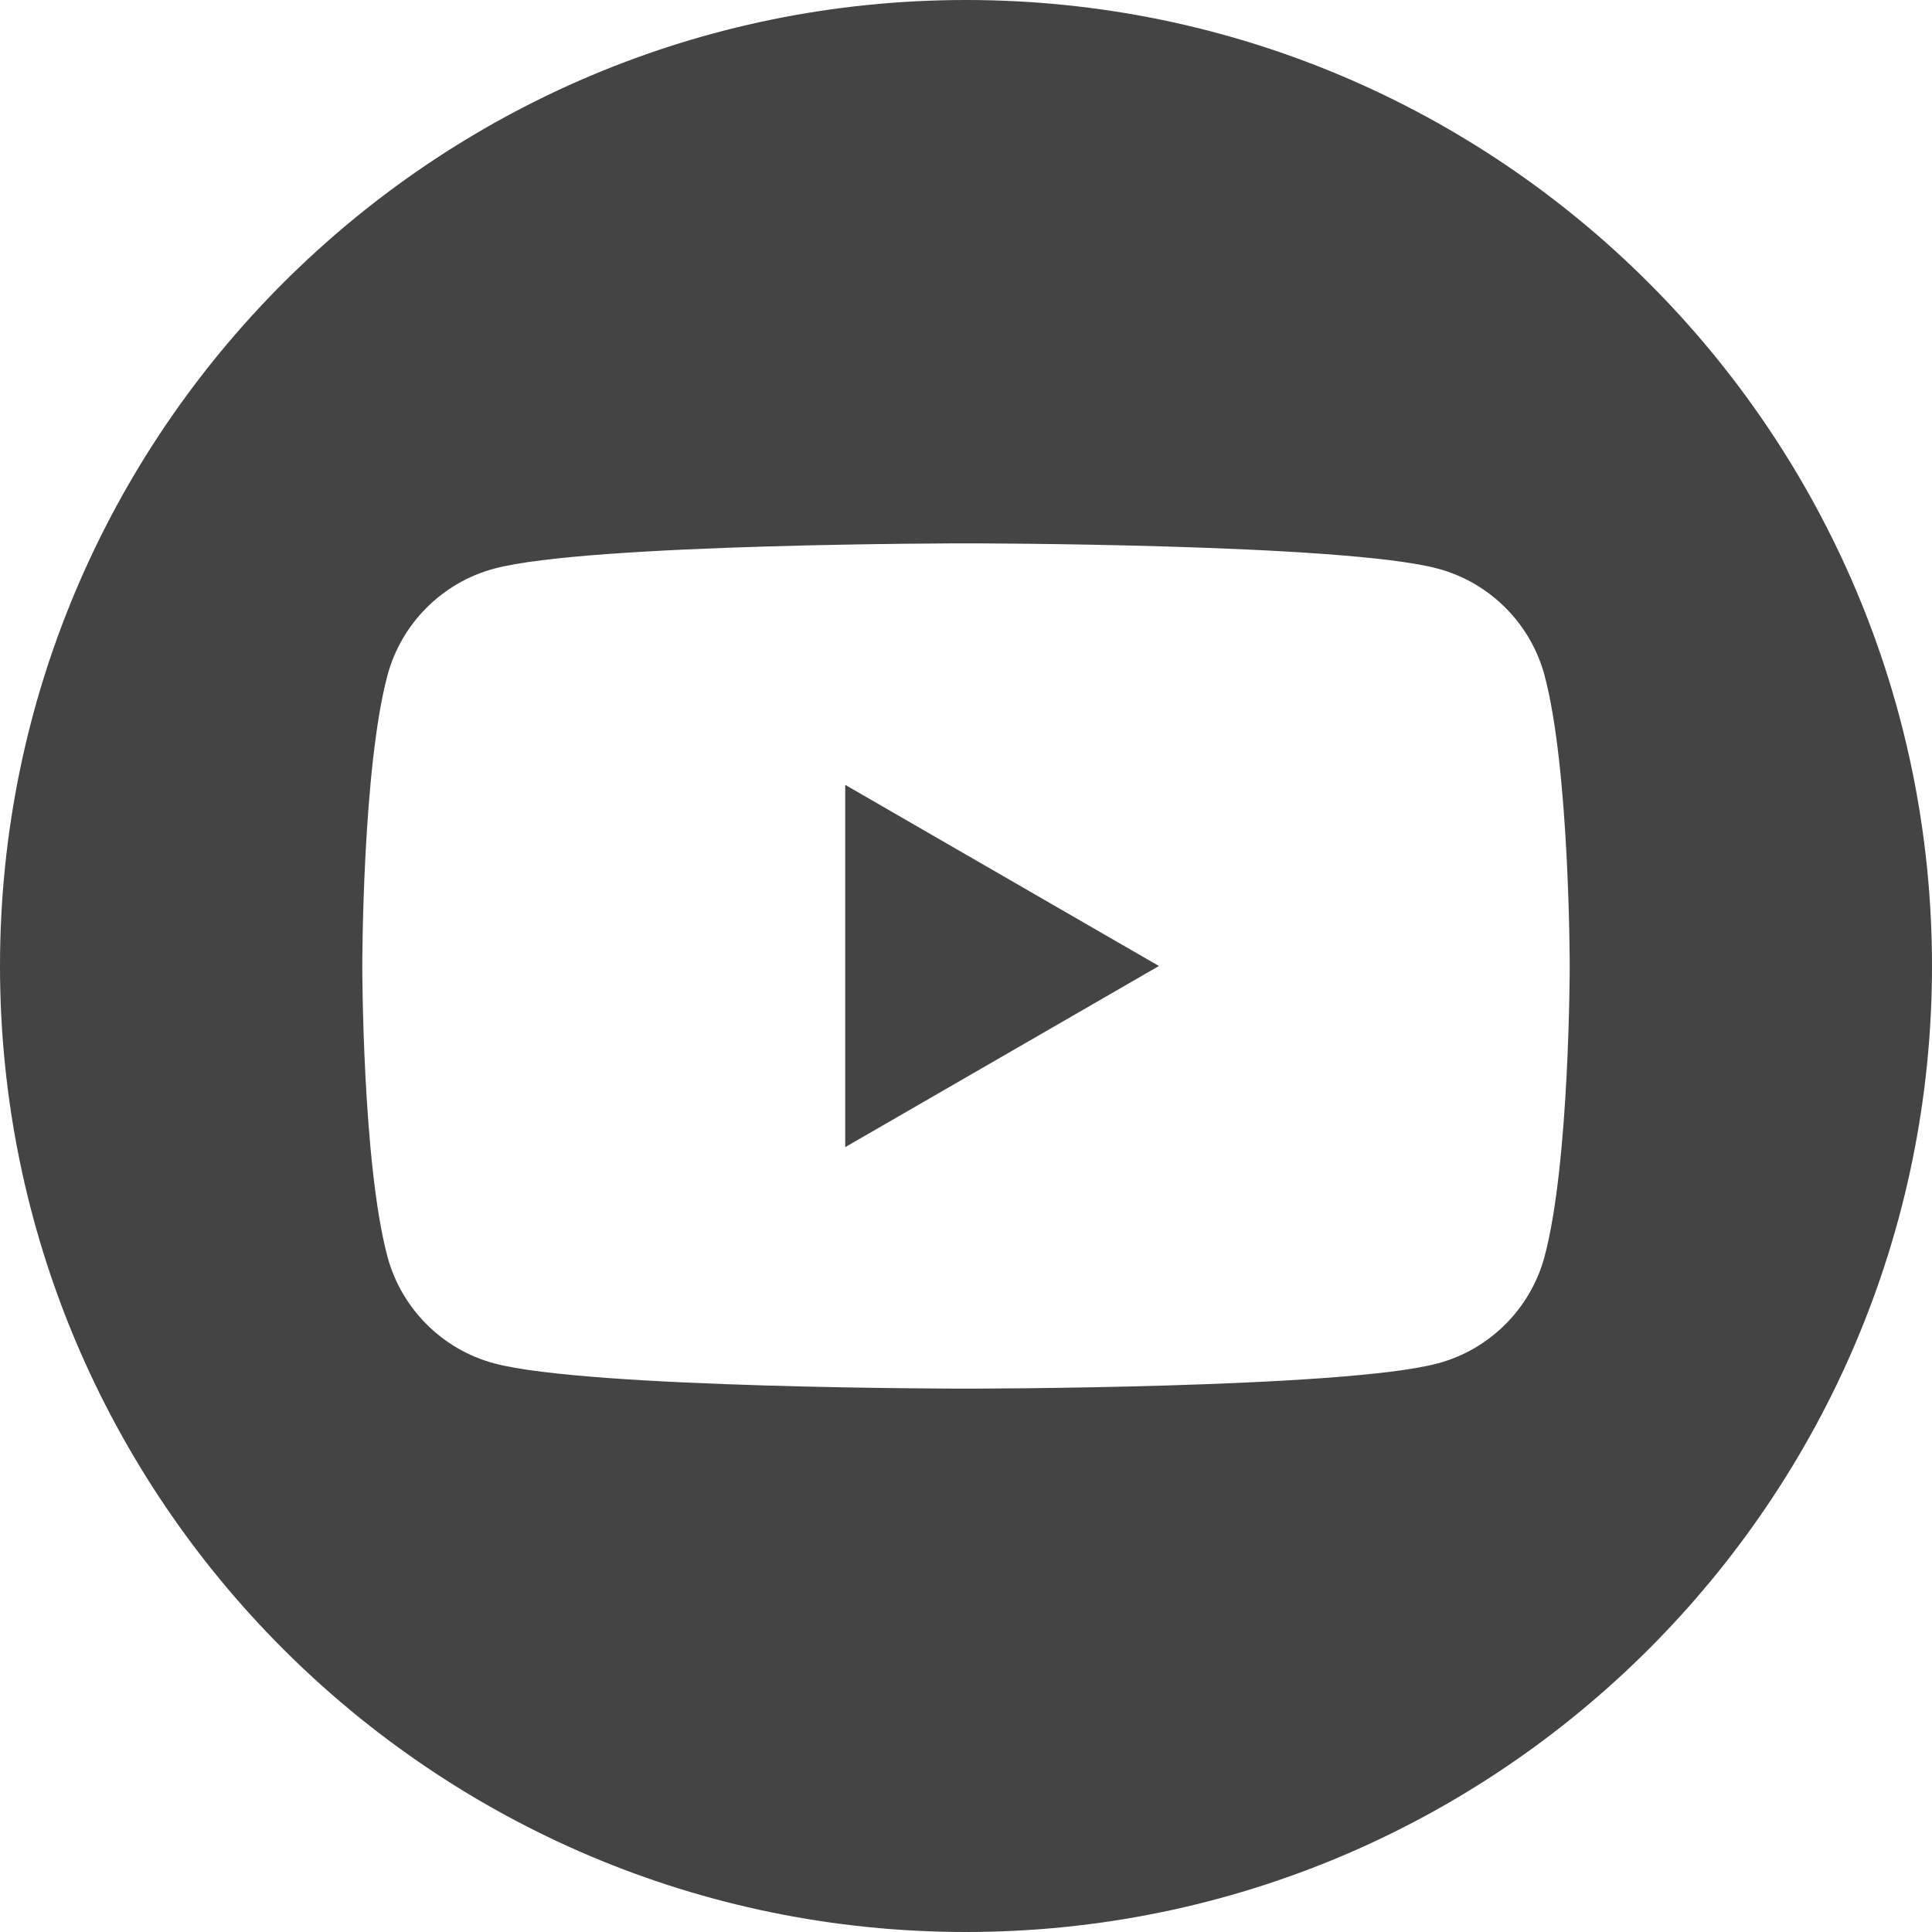<?xml version="1.0" encoding="UTF-8"?> <svg xmlns="http://www.w3.org/2000/svg" width="29" height="29" viewBox="0 0 29 29" fill="none"><g clip-path="url(#clip0_4370_731)"><path fill-rule="evenodd" clip-rule="evenodd" d="M14.5 0C22.503 0 29 6.497 29 14.5C29 22.503 22.503 29 14.5 29C6.497 29 0 22.503 0 14.5C0 6.497 6.497 0 14.5 0ZM23.184 10.137C22.975 9.358 22.361 8.743 21.581 8.535C20.168 8.156 14.5 8.156 14.5 8.156C14.5 8.156 8.832 8.156 7.419 8.535C6.639 8.743 6.025 9.358 5.816 10.137C5.438 11.551 5.438 14.5 5.438 14.5C5.438 14.5 5.438 17.449 5.816 18.863C6.025 19.642 6.639 20.257 7.419 20.465C8.832 20.844 14.5 20.844 14.5 20.844C14.5 20.844 20.168 20.844 21.581 20.465C22.361 20.257 22.975 19.642 23.184 18.863C23.562 17.449 23.562 14.5 23.562 14.5C23.562 14.5 23.562 11.551 23.184 10.137ZM12.687 17.219V11.781L17.396 14.5L12.687 17.219Z" fill="#444444"></path></g><defs><clipPath id="clip0_4370_731"><rect width="29" height="29" fill="white"></rect></clipPath></defs></svg> 